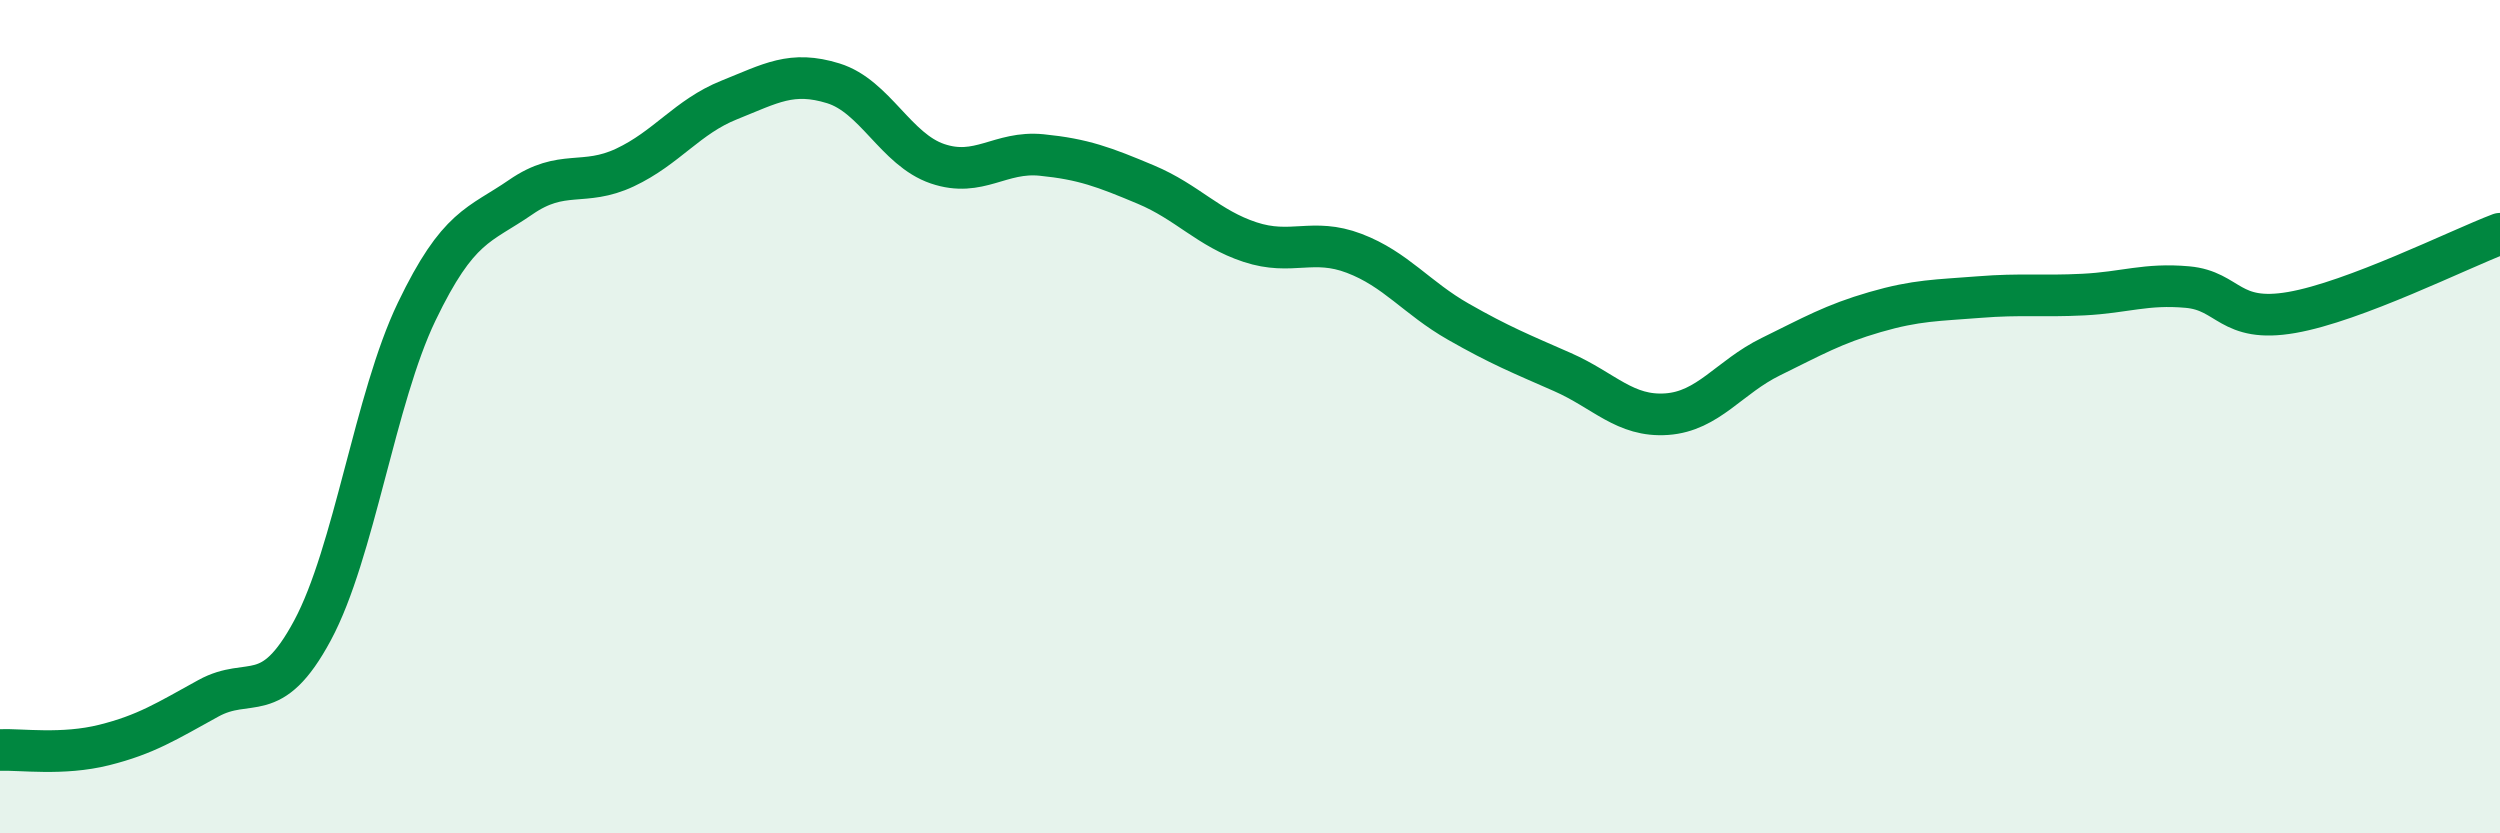 
    <svg width="60" height="20" viewBox="0 0 60 20" xmlns="http://www.w3.org/2000/svg">
      <path
        d="M 0,18 C 0.5,17.98 1.5,18.13 2.5,17.88 C 3.5,17.63 4,17.31 5,16.76 C 6,16.21 6.5,16.99 7.5,15.13 C 8.5,13.27 9,9.56 10,7.48 C 11,5.4 11.5,5.42 12.5,4.73 C 13.5,4.04 14,4.49 15,4.02 C 16,3.55 16.5,2.8 17.5,2.4 C 18.5,2 19,1.69 20,2 C 21,2.31 21.5,3.59 22.5,3.93 C 23.5,4.27 24,3.62 25,3.72 C 26,3.82 26.5,4.01 27.5,4.43 C 28.5,4.85 29,5.48 30,5.81 C 31,6.14 31.5,5.7 32.5,6.08 C 33.5,6.46 34,7.15 35,7.72 C 36,8.29 36.5,8.49 37.5,8.93 C 38.5,9.37 39,10.01 40,9.94 C 41,9.87 41.5,9.05 42.5,8.56 C 43.5,8.07 44,7.78 45,7.49 C 46,7.2 46.5,7.21 47.5,7.13 C 48.5,7.05 49,7.12 50,7.07 C 51,7.02 51.5,6.8 52.5,6.89 C 53.5,6.98 53.5,7.76 55,7.5 C 56.5,7.24 59,5.99 60,5.61L60 20L0 20Z"
        fill="#008740"
        opacity="0.1"
        stroke-linecap="round"
        stroke-linejoin="round"
      />
      <path
        d="M 0,18 C 0.5,17.98 1.5,18.13 2.5,17.88 C 3.5,17.63 4,17.31 5,16.76 C 6,16.21 6.5,16.99 7.5,15.13 C 8.5,13.27 9,9.56 10,7.48 C 11,5.4 11.5,5.42 12.5,4.73 C 13.5,4.04 14,4.49 15,4.02 C 16,3.55 16.5,2.8 17.5,2.4 C 18.5,2 19,1.69 20,2 C 21,2.31 21.5,3.59 22.5,3.93 C 23.5,4.27 24,3.62 25,3.72 C 26,3.82 26.5,4.01 27.5,4.43 C 28.5,4.85 29,5.48 30,5.81 C 31,6.14 31.5,5.7 32.5,6.08 C 33.5,6.46 34,7.15 35,7.72 C 36,8.29 36.5,8.49 37.5,8.93 C 38.5,9.37 39,10.01 40,9.94 C 41,9.87 41.5,9.05 42.5,8.56 C 43.5,8.07 44,7.78 45,7.49 C 46,7.2 46.5,7.21 47.5,7.13 C 48.5,7.05 49,7.12 50,7.07 C 51,7.02 51.5,6.8 52.5,6.89 C 53.5,6.98 53.5,7.76 55,7.5 C 56.5,7.24 59,5.99 60,5.61"
        stroke="#008740"
        stroke-width="1"
        fill="none"
        stroke-linecap="round"
        stroke-linejoin="round"
      />
    </svg>
  
